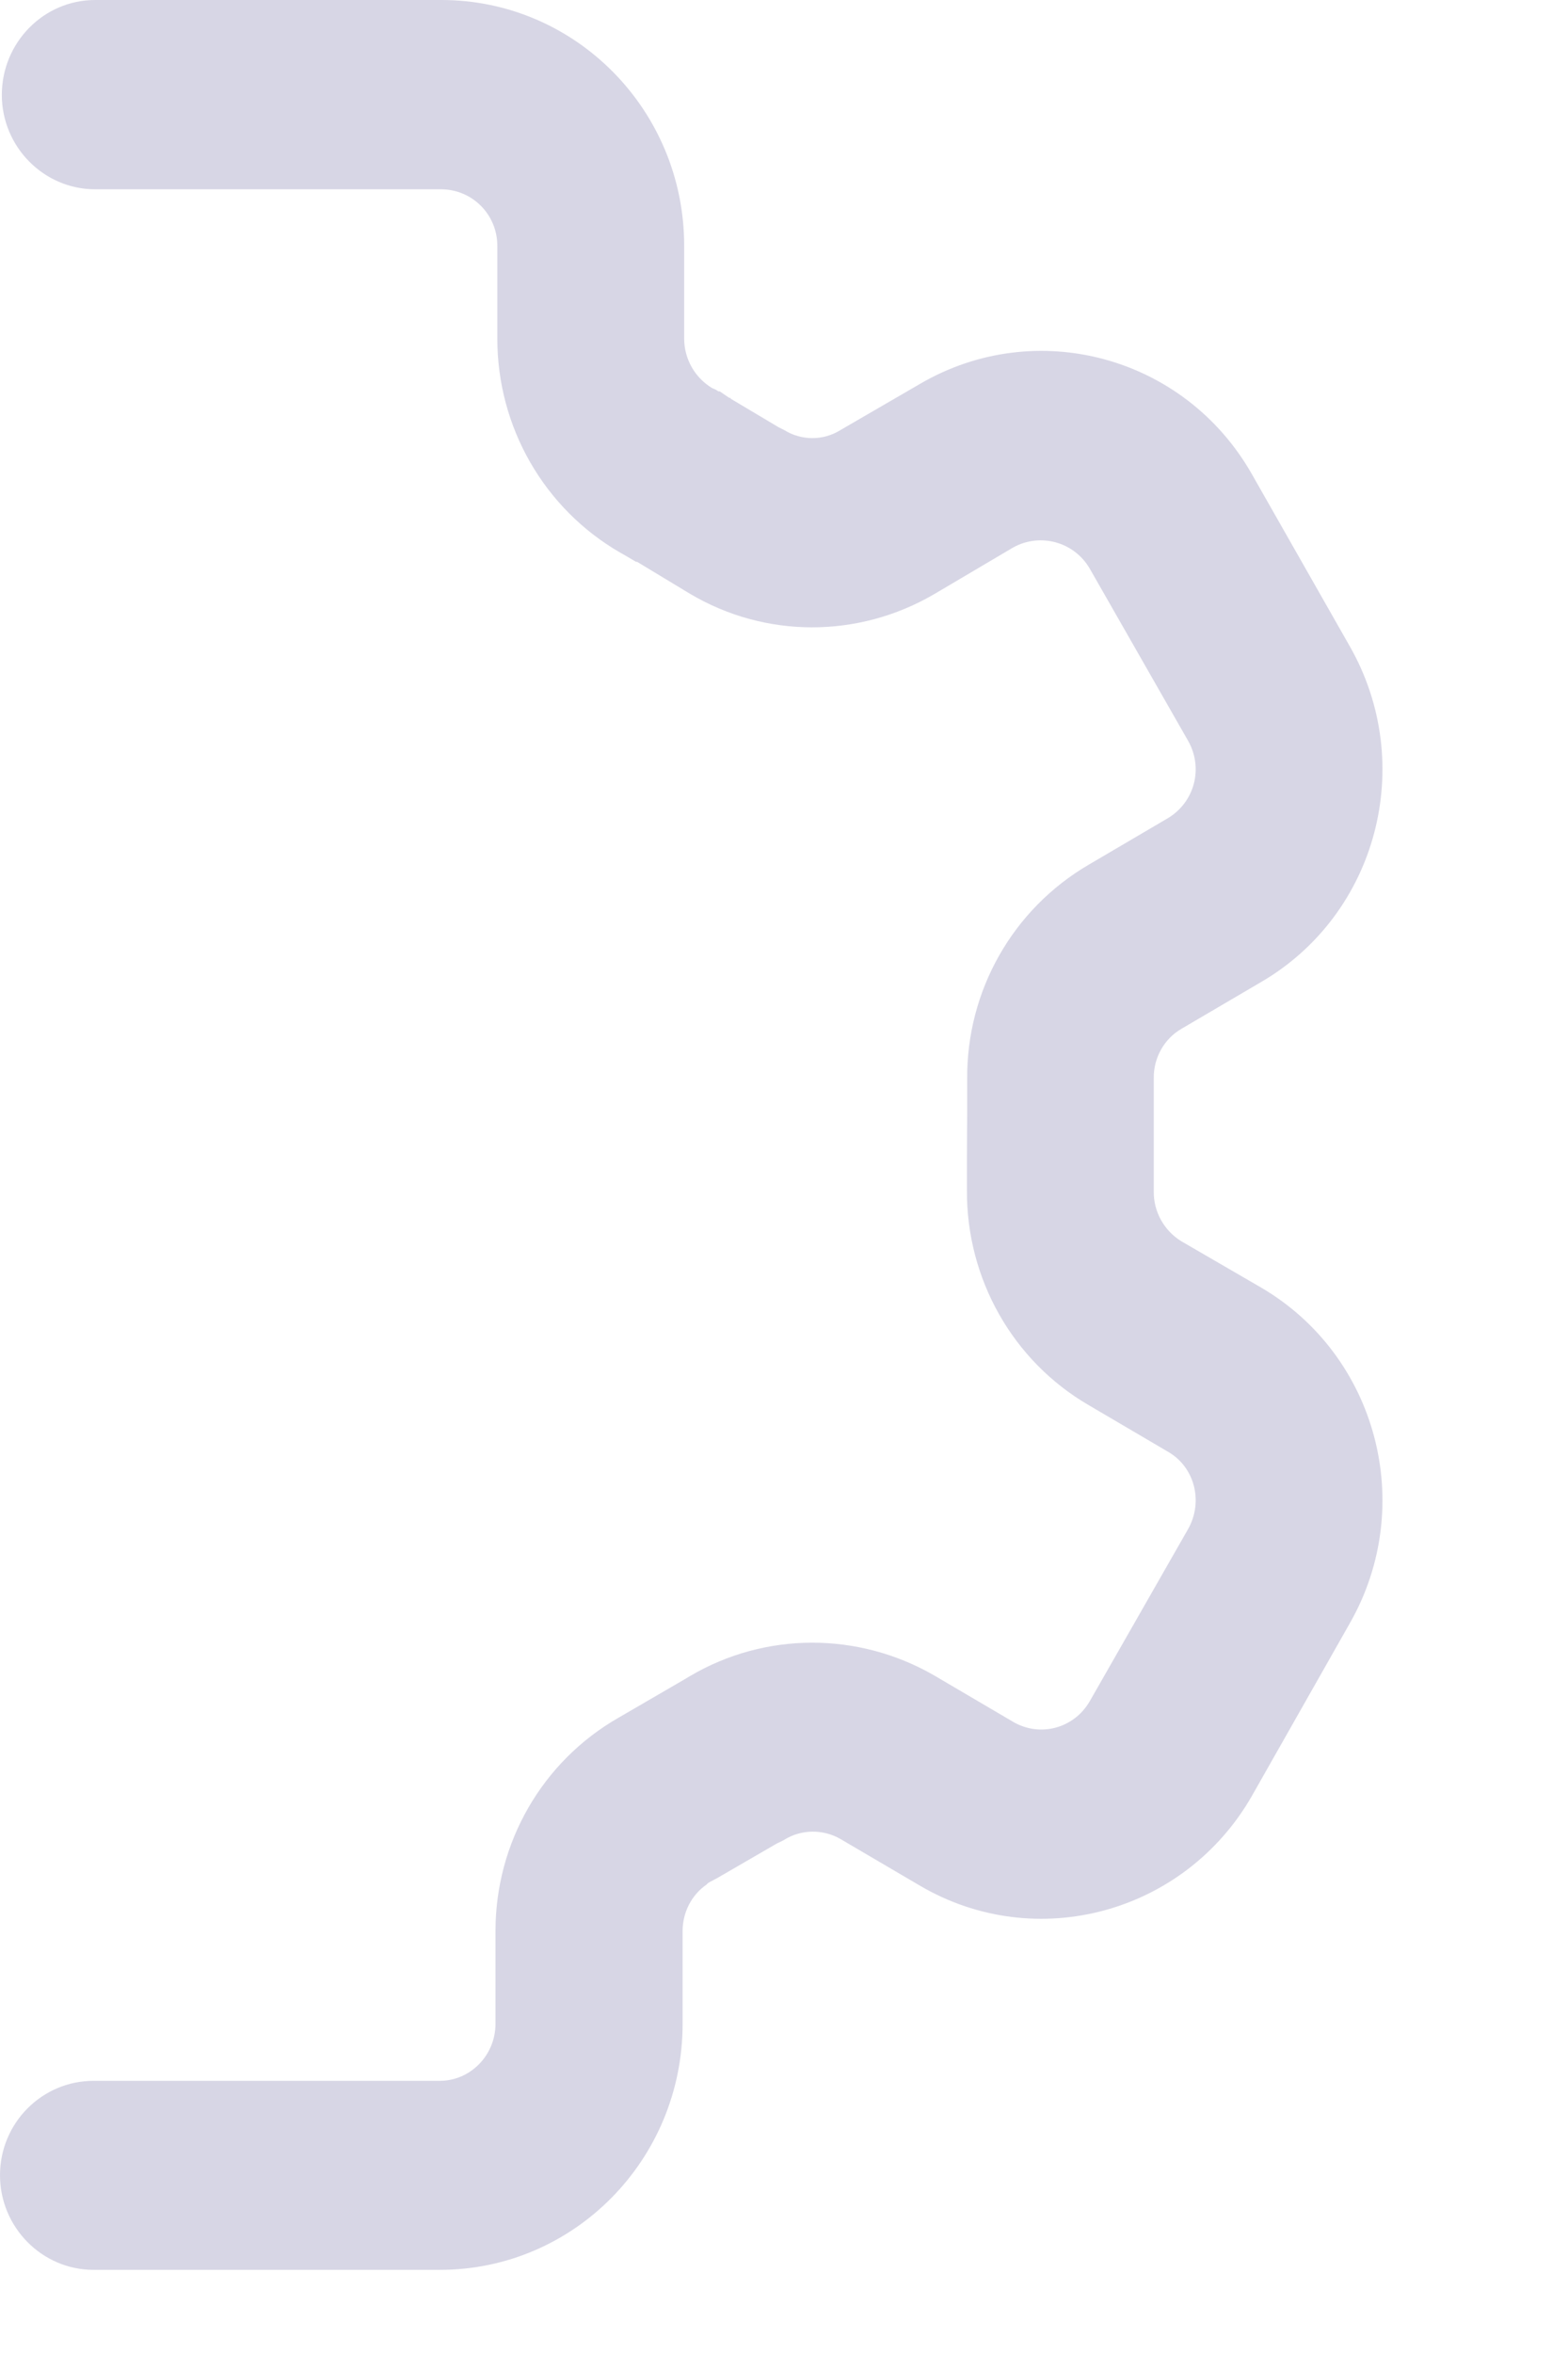 <?xml version="1.0" encoding="utf-8"?>
<svg xmlns="http://www.w3.org/2000/svg" fill="none" height="100%" overflow="visible" preserveAspectRatio="none" style="display: block;" viewBox="0 0 6 9" width="100%">
<path d="M4.79 6.87L5.165 6.209C5.422 5.759 5.27 5.185 4.826 4.925L4.521 4.748C4.455 4.708 4.414 4.635 4.415 4.558V4.123C4.414 4.046 4.455 3.973 4.521 3.935L4.826 3.756C5.27 3.497 5.422 2.923 5.165 2.472L4.79 1.813C4.533 1.362 3.965 1.209 3.521 1.468L3.216 1.645C3.15 1.686 3.067 1.686 3.001 1.645L2.979 1.634L2.796 1.525V1.522H2.791L2.754 1.497H2.749C2.741 1.491 2.734 1.488 2.726 1.485C2.66 1.446 2.618 1.374 2.618 1.295V0.94C2.618 0.42 2.201 0 1.689 0H0.364C0.167 0 0.007 0.163 0.007 0.363C0.007 0.561 0.167 0.724 0.364 0.724H1.689C1.808 0.725 1.903 0.821 1.903 0.94V1.295C1.903 1.634 2.082 1.945 2.372 2.113L2.388 2.122L2.434 2.149H2.438L2.64 2.271C2.928 2.442 3.284 2.442 3.574 2.273L3.877 2.094C3.98 2.037 4.11 2.072 4.17 2.175L4.546 2.833C4.606 2.938 4.571 3.069 4.468 3.13L4.165 3.308C3.875 3.478 3.698 3.79 3.701 4.128V4.257L3.7 4.422V4.553C3.698 4.891 3.875 5.205 4.165 5.374L4.468 5.552C4.571 5.61 4.606 5.743 4.546 5.849L4.17 6.507C4.11 6.611 3.98 6.646 3.877 6.586L3.574 6.408C3.284 6.241 2.928 6.241 2.64 6.411L2.62 6.423L2.367 6.57C2.075 6.737 1.896 7.048 1.896 7.386V7.741C1.896 7.861 1.8 7.959 1.683 7.959H0.358C0.161 7.959 0 8.12 0 8.32C0 8.519 0.161 8.682 0.358 8.682H1.683C2.196 8.682 2.612 8.261 2.612 7.741V7.386C2.612 7.315 2.646 7.248 2.704 7.208C2.708 7.202 2.719 7.197 2.719 7.197L2.747 7.182L2.973 7.051C2.983 7.046 2.993 7.042 3.001 7.037C3.067 6.996 3.15 6.996 3.216 7.034L3.521 7.213C3.965 7.473 4.533 7.318 4.79 6.87Z" fill="#D7D6E5" id="Vector"/>
</svg>